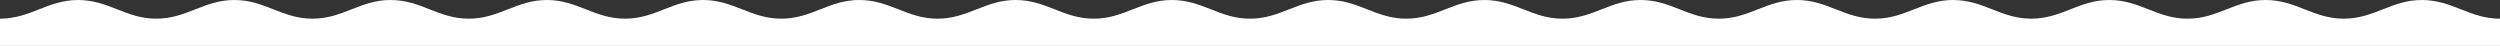 <?xml version="1.0" encoding="UTF-8"?> <svg xmlns="http://www.w3.org/2000/svg" width="1632" height="30" viewBox="0 0 1632 30" fill="none"><rect x="0" y="0" width="1632" height="30" fill="#333333" stroke="none"/> <path d="M1530 12.195C1549.92 12.195 1561.08 0 1581 0C1600.92 0 1612.08 12.195 1632 12.195V30H1224H816H408H0V12.195C19.917 12.195 31.083 0 51 0C70.917 0 82.083 12.195 102 12.195C121.917 12.195 133.083 0 153 0C172.917 0 184.083 12.195 204 12.195C223.917 12.195 235.083 0 255 0C274.917 0 286.083 12.195 306 12.195C325.917 12.195 337.083 0 357 0C376.917 0 388.083 12.195 408 12.195C427.917 12.195 439.083 0 459 0C478.917 0 490.083 12.195 510 12.195C529.917 12.195 541.083 0 561 0C580.917 0 592.083 12.195 612 12.195C631.917 12.195 643.083 0 663 0C682.917 0 694.083 12.195 714 12.195C733.917 12.195 745.083 0 765 0C784.917 0 796.083 12.195 816 12.195C835.917 12.195 847.083 0 867 0C886.917 0 898.083 12.195 918 12.195C937.917 12.195 949.083 0 969 0C988.917 0 1000.08 12.195 1020 12.195C1039.92 12.195 1051.08 0 1071 0C1090.92 0 1102.08 12.195 1122 12.195C1141.92 12.195 1153.08 0 1173 0C1192.92 0 1204.08 12.195 1224 12.195C1243.92 12.195 1255.08 0 1275 0C1294.92 0 1306.08 12.195 1326 12.195C1345.92 12.195 1357.08 0 1377 0C1396.92 0 1408.08 12.195 1428 12.195C1447.92 12.195 1459.08 0 1479 0C1498.92 0 1510.08 12.195 1530 12.195Z" fill="white"></path> </svg> 